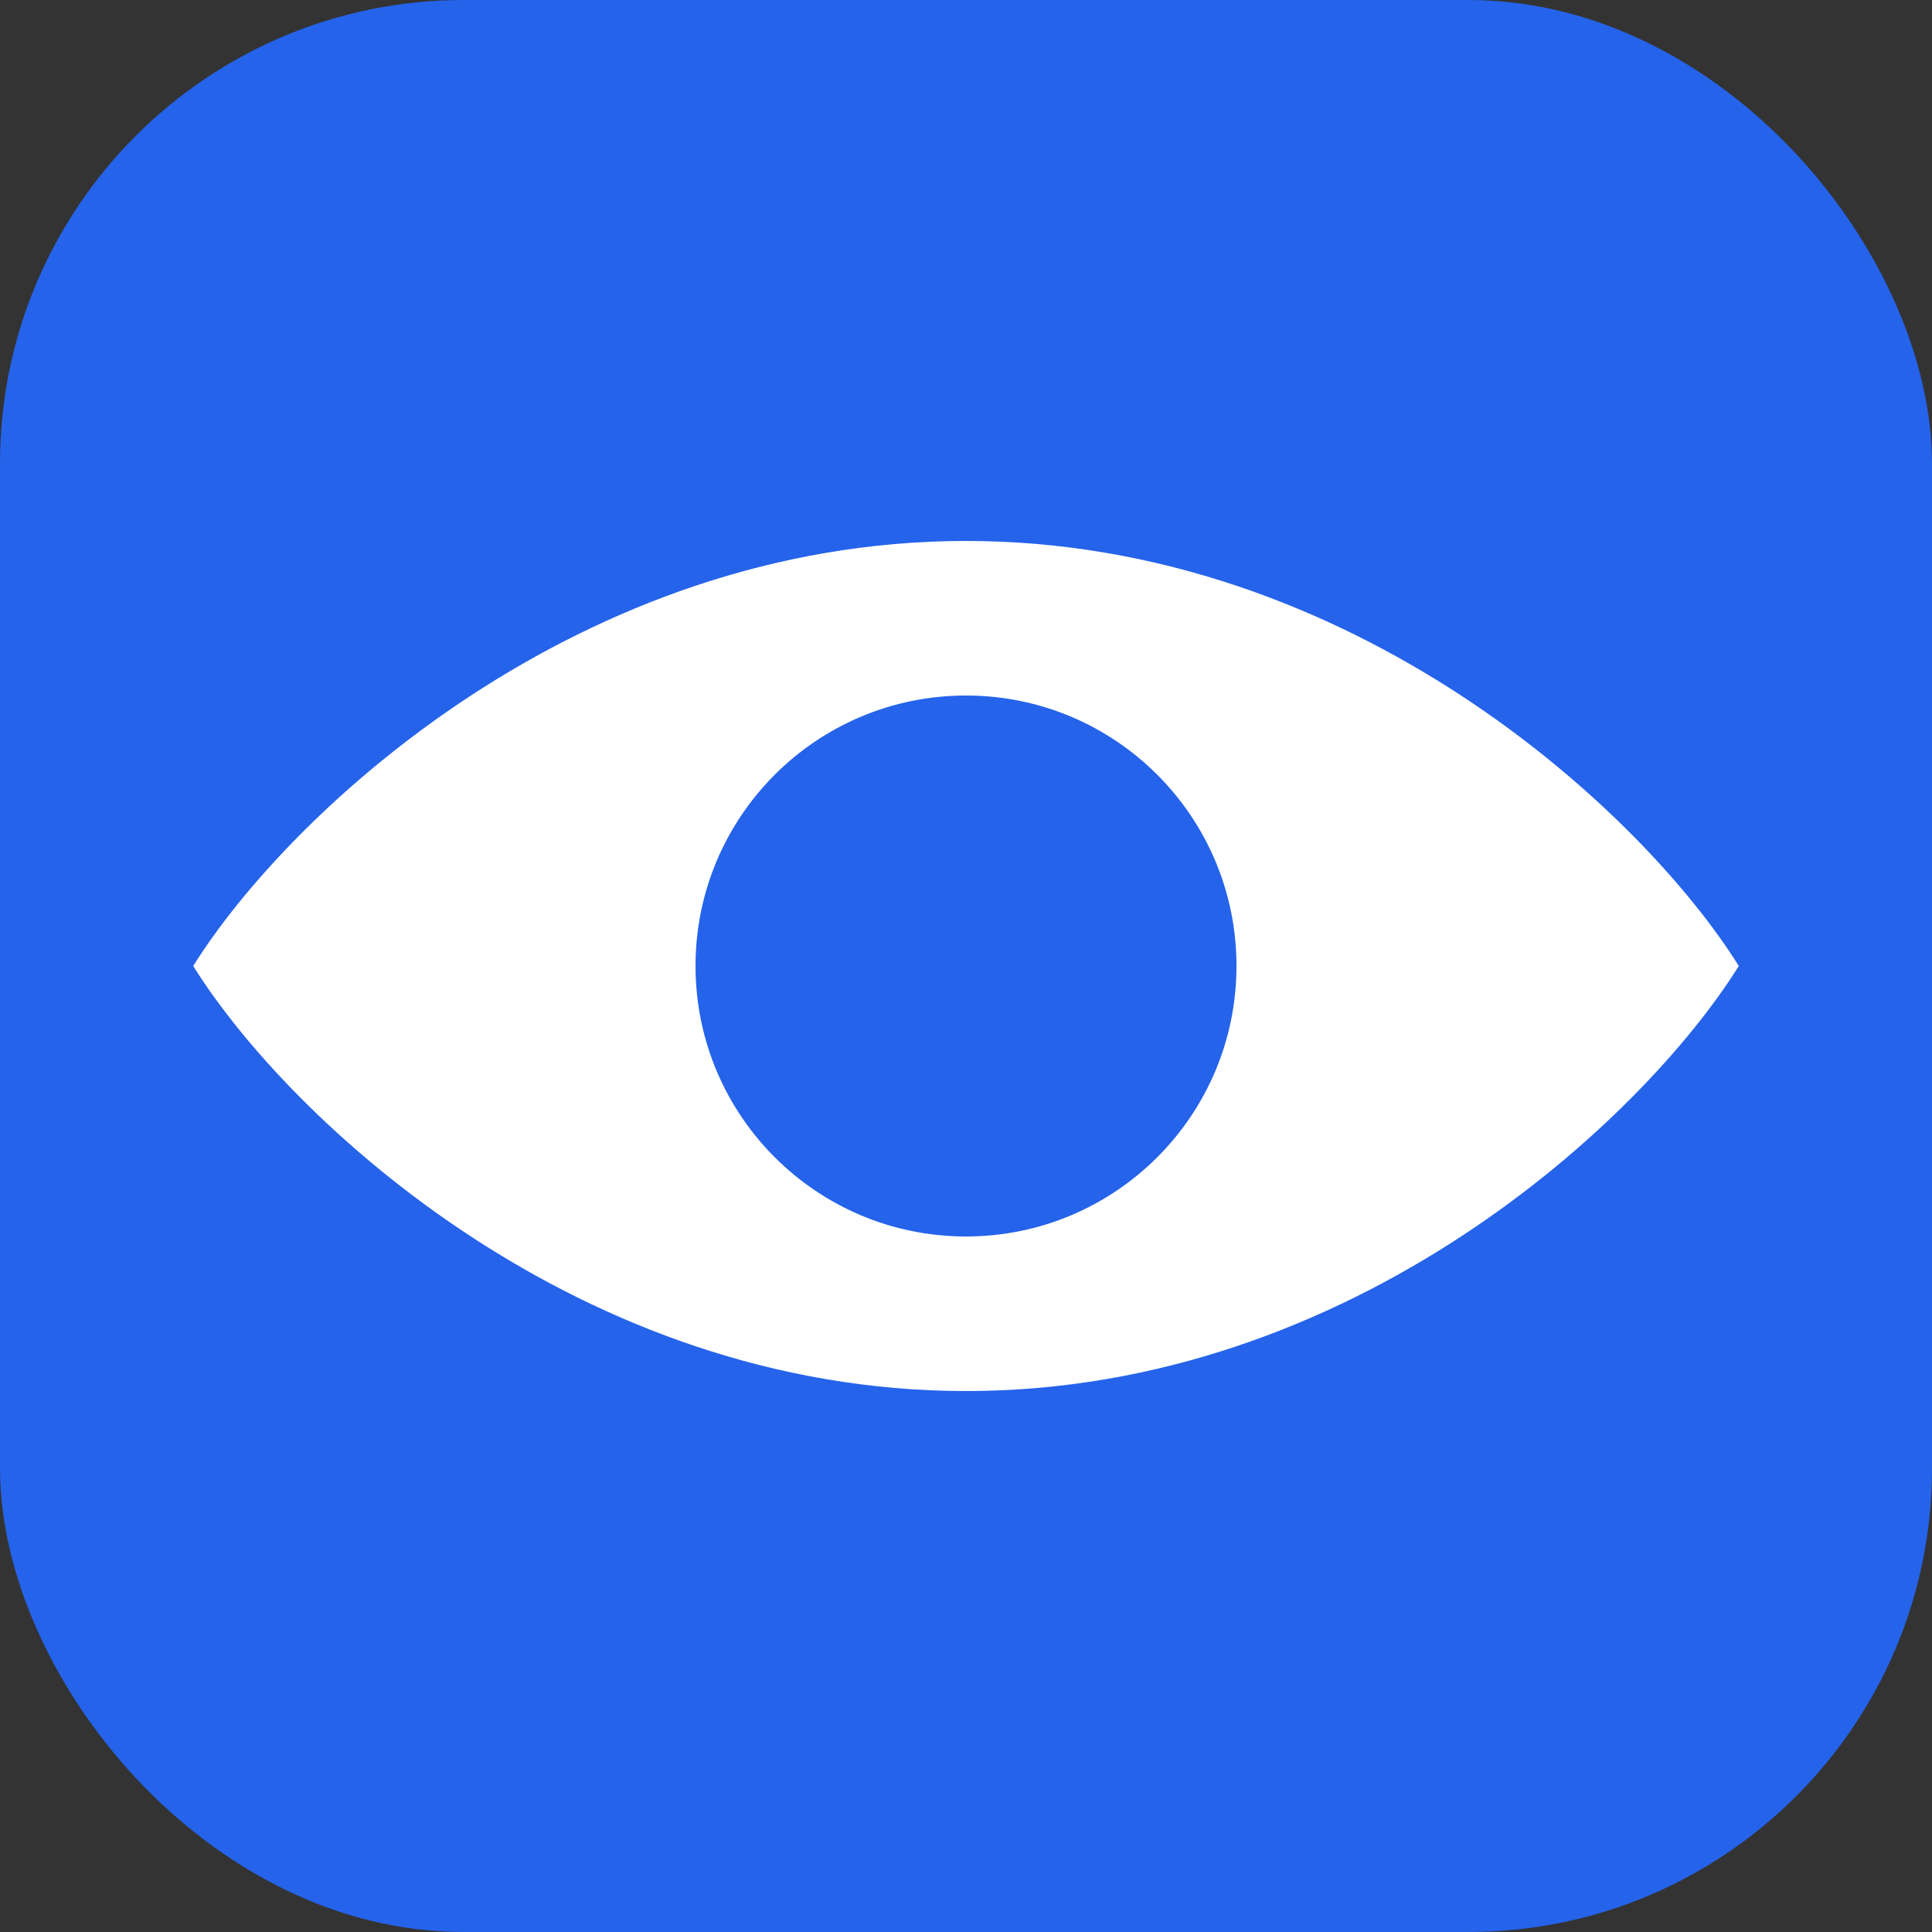 <svg xmlns="http://www.w3.org/2000/svg" viewBox="0 0 100 100" fill="none">
  <rect x="0" y="0" width="100" height="100" fill="#333333" stroke="none"/>
  <rect width="100" height="100" rx="24" fill="#2563EB" />
  <path d="M50 28C30 28 15 42 10 50C15 58 30 72 50 72C70 72 85 58 90 50C85 42 70 28 50 28ZM50 64C42.268 64 36 57.732 36 50C36 42.268 42.268 36 50 36C57.732 36 64 42.268 64 50C64 57.732 57.732 64 50 64Z" fill="white"/>
  <circle cx="50" cy="50" r="10" fill="#2563EB"/>
</svg>
